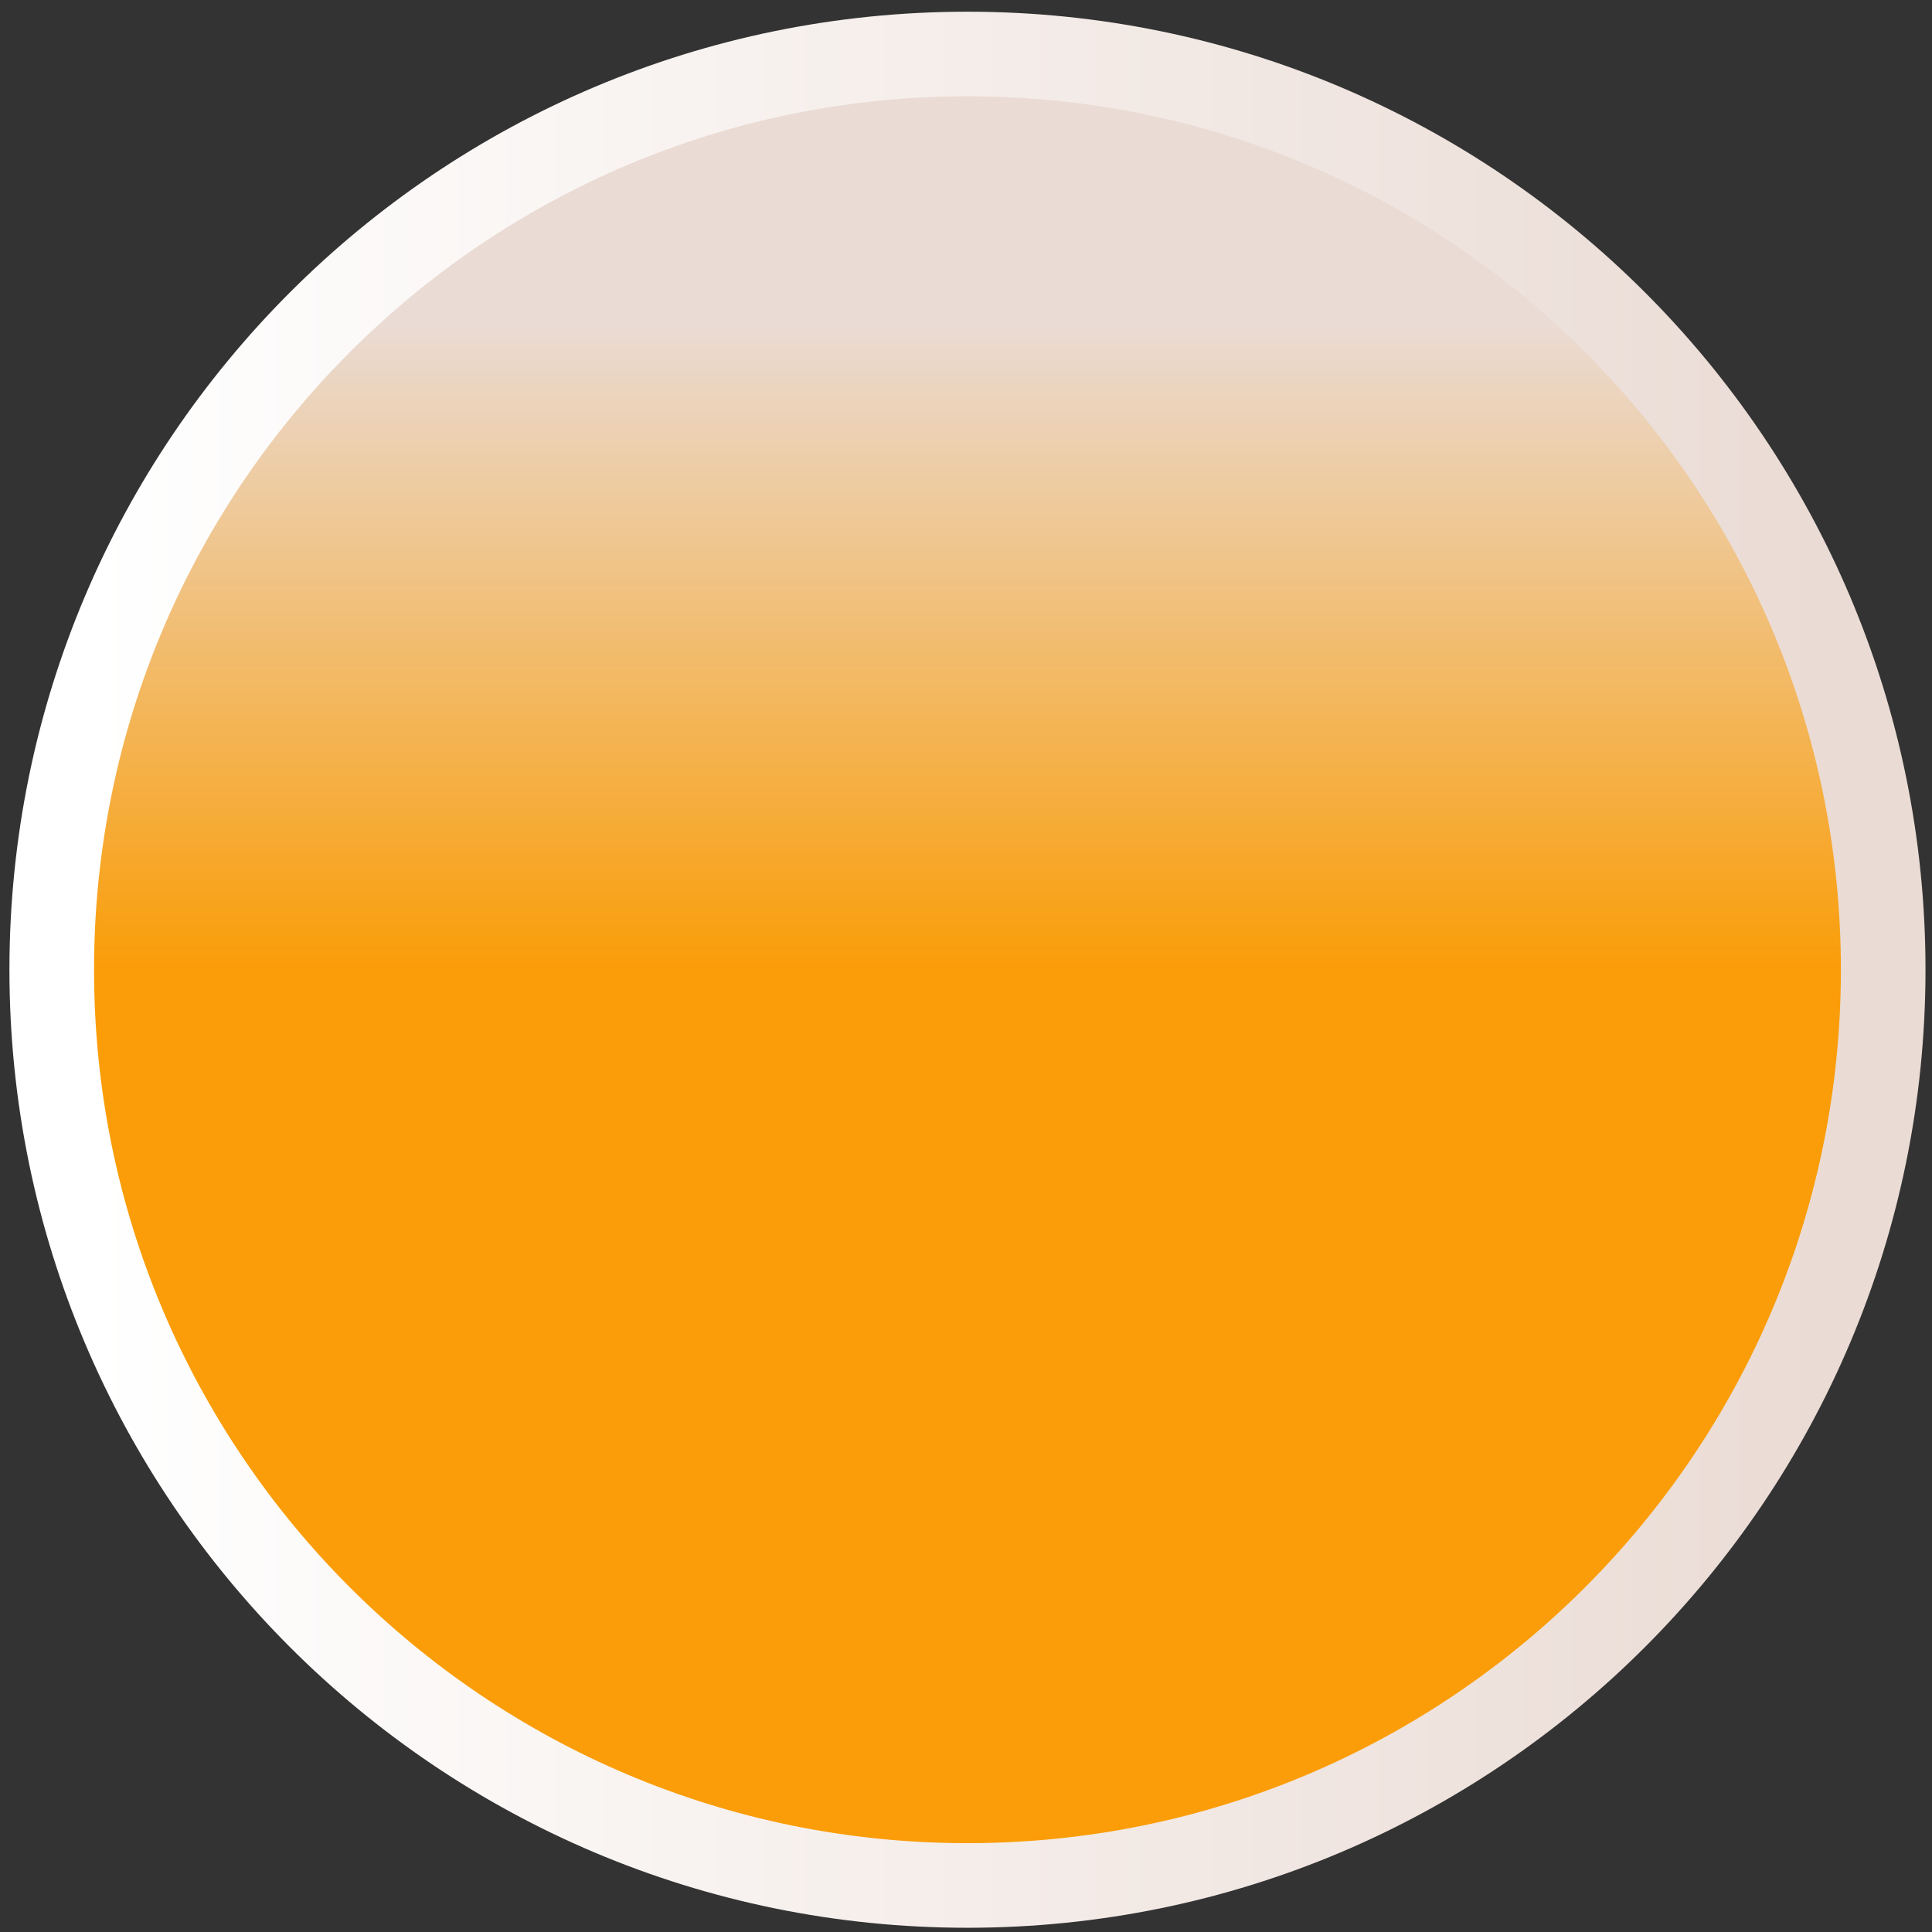 <svg width="137" height="137" viewBox="0 0 137 137" fill="none" xmlns="http://www.w3.org/2000/svg">
<rect x="0" y="0" width="137" height="137" fill="#333333" stroke="none"/>
<path id="Ellipse 750" d="M68.604 133.7C104.466 133.7 133.539 104.628 133.539 68.765C133.539 32.902 104.466 3.83 68.604 3.83C32.741 3.83 3.669 32.902 3.669 68.765C3.669 104.628 32.741 133.7 68.604 133.7Z" fill="url(#paint0_linear_20005585_18418)" stroke="url(#paint1_linear_20005585_18418)" stroke-width="6"/>
<defs>
<linearGradient id="paint0_linear_20005585_18418" x1="68.604" y1="6.83" x2="68.604" y2="130.7" gradientUnits="userSpaceOnUse">
<stop offset="0.13" stop-color="#EADBD4"/>
<stop offset="0.5" stop-color="#FA9D08"/>
</linearGradient>
<linearGradient id="paint1_linear_20005585_18418" x1="6.669" y1="68.765" x2="130.539" y2="68.765" gradientUnits="userSpaceOnUse">
<stop stop-color="white"/>
<stop offset="1" stop-color="#EADBD4"/>
</linearGradient>
</defs>
</svg>
